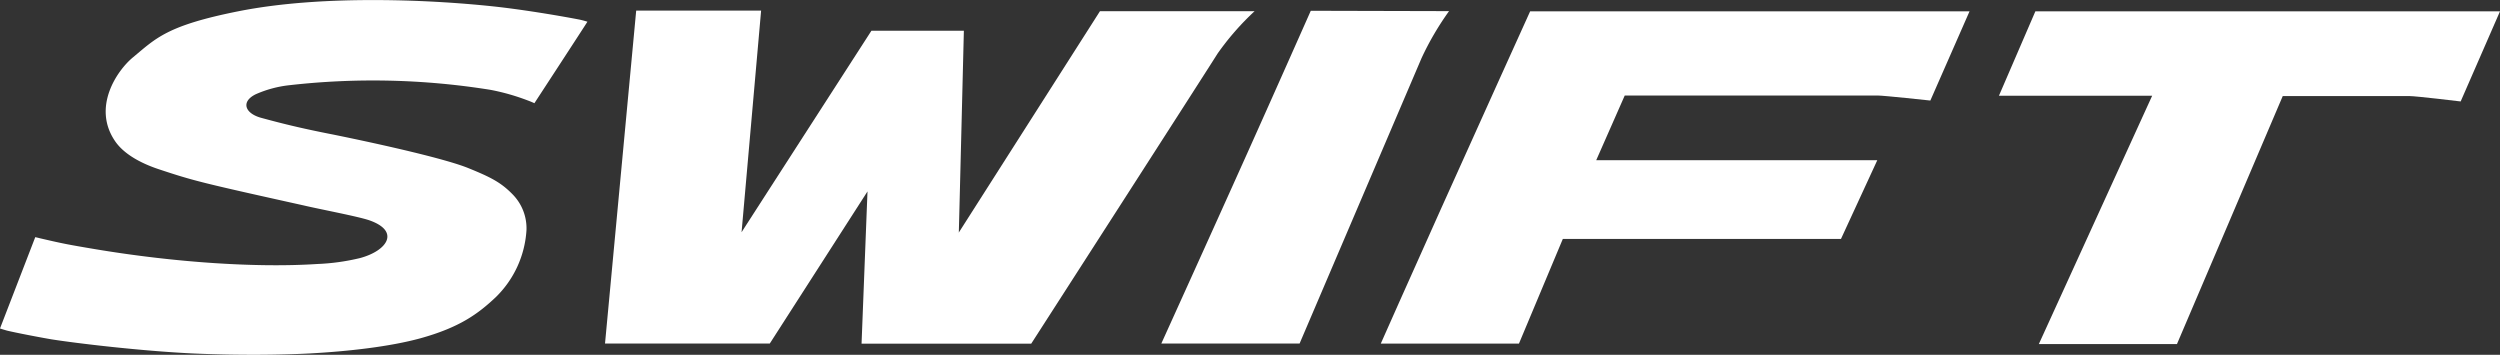 <?xml version="1.0" encoding="UTF-8"?> <svg xmlns="http://www.w3.org/2000/svg" viewBox="0 0 496.31 70.43"><rect x="0" y="0" width="496.31" height="70.43" fill="#333333" stroke="none"/><defs><style>.cls-1{fill:#fff;}</style></defs><title>LOGO-SWIFT-DARKBG</title><g id="Layer_2" data-name="Layer 2"><g id="Capa_1" data-name="Capa 1"><path class="cls-1" d="M496.31,2.25l-92.24,0L396.84,19h30.42L404.76,68.3l27.42,0s20.74-48.57,21-49.23c.76,0,25.1,0,25.1,0,1.41,0,10.22,1.07,10.22,1.07Z"></path><path class="cls-1" d="M391,2.25l-87.23,0S293.46,25,286,41.61c-6.18,13.75-11.88,26.6-11.88,26.6h27.43l8.71-20.78,55.22,0,7.21-15.63-55.8,0c.64-1.44,5.38-12.21,5.66-12.84l50.19,0c1.26,0,10.48,1,10.48,1Z"></path><path class="cls-1" d="M260.22,2.14s-7.09,16-12.76,28.62c-7.15,15.92-16.91,37.44-16.91,37.44H258l24.22-56.68a57.38,57.38,0,0,1,5.45-9.31Z"></path><path class="cls-1" d="M190.35,46.1c.11-3.85,1-40,1-40H173s-23.43,36.34-25.78,40l3.88-44H126.3L120.11,68.2l32.71,0L172.22,38c-.15,3.78-1.18,30.23-1.18,30.23h33.68s35.18-54.66,37-57.6a53.45,53.45,0,0,1,7.35-8.41l-30.7,0-28.06,44"></path><path class="cls-1" d="M47.31,2.24C64.4-1.17,86.61,0,98.85,1.37c6.6.76,13.78,2.05,16.19,2.52.77.16,1.58.42,1.58.42-.49.8-10.53,16.18-10.53,16.18s-.57-.28-1.43-.59a43.55,43.55,0,0,0-7.26-2.06,147.21,147.21,0,0,0-39.91-.93,22.57,22.57,0,0,0-6.74,1.81c-3,1.49-2.1,3.8,1.09,4.67,3.68,1,7.51,2,14.39,3.34,9.8,2,22.4,4.84,26.86,6.69,4.27,1.74,6.36,2.78,8.68,5.17a9.61,9.61,0,0,1,2.75,7.08A20.31,20.31,0,0,1,98.42,59c-3.47,3.27-7.14,6-15,8.17-5.92,1.62-14.12,2.58-22,3-5.46.28-13.66.42-23.09,0-10.34-.49-23-2-28.09-2.8-1.57-.26-6.54-1.19-8.83-1.73C.7,65.44,0,65.21,0,65.21L7,47.08s.76.17.88.21c4.57,1.06,5.33,1.22,11.1,2.19,16,2.67,32.2,3.7,44,2.93a43.22,43.22,0,0,0,8.5-1.18c5.42-1.46,8-5.32,1.88-7.48-2.15-.76-9.88-2.21-13.22-3-20.42-4.53-21.7-4.86-28.67-7.17-3.35-1.12-6.77-2.89-8.58-5.49-4.71-6.81.4-14.17,3.55-16.74C31,7.56,33.17,5.06,47.31,2.24"></path></g></g></svg> 